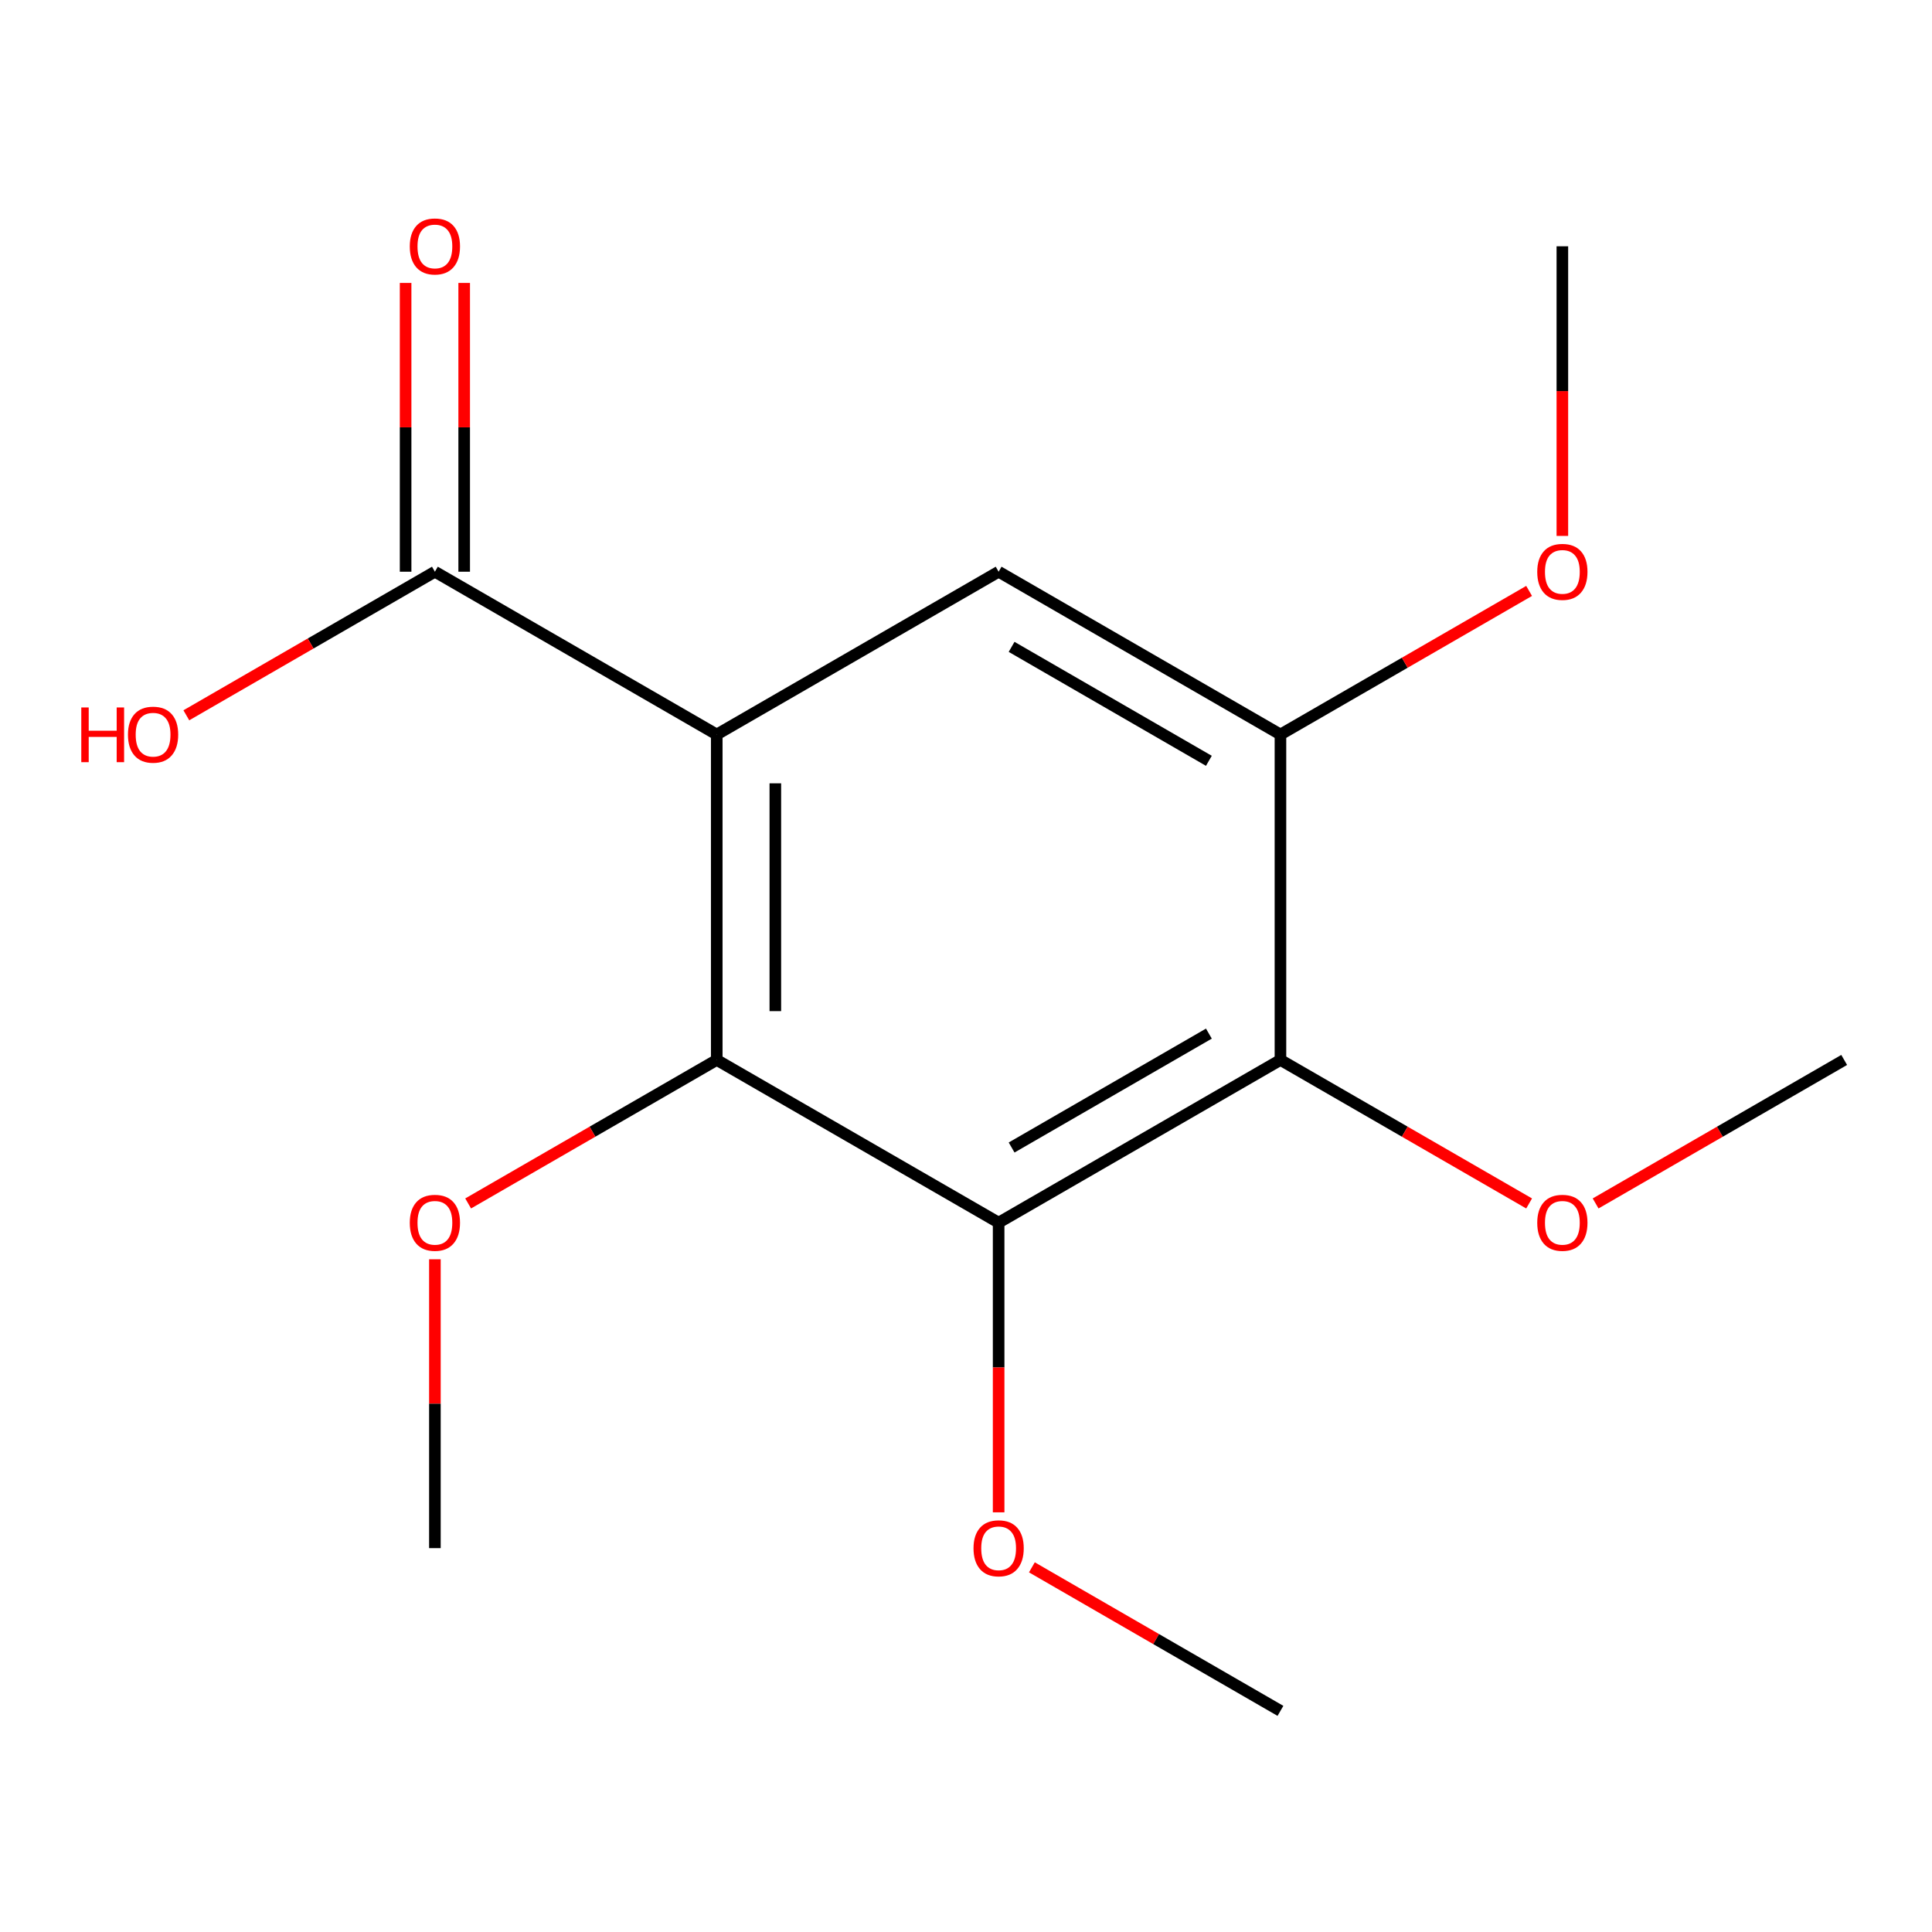 <?xml version='1.0' encoding='iso-8859-1'?>
<svg version='1.1' baseProfile='full'
              xmlns='http://www.w3.org/2000/svg'
                      xmlns:rdkit='http://www.rdkit.org/xml'
                      xmlns:xlink='http://www.w3.org/1999/xlink'
                  xml:space='preserve'
width='1000px' height='1000px' viewBox='0 0 1000 1000'>
<!-- END OF HEADER -->
<rect style='opacity:1.0;fill:#FFFFFF;stroke:none' width='1000' height='1000' x='0' y='0'> </rect>
<path class='bond-1' d='M 370.988,380.182 L 370.988,548.623' style='fill:none;fill-rule:evenodd;stroke:#000000;stroke-width:6px;stroke-linecap:butt;stroke-linejoin:miter;stroke-opacity:1' />
<path class='bond-1' d='M 401.311,405.448 L 401.311,523.357' style='fill:none;fill-rule:evenodd;stroke:#000000;stroke-width:6px;stroke-linecap:butt;stroke-linejoin:miter;stroke-opacity:1' />
<path class='bond-3' d='M 370.988,380.182 L 516.89,295.919' style='fill:none;fill-rule:evenodd;stroke:#000000;stroke-width:6px;stroke-linecap:butt;stroke-linejoin:miter;stroke-opacity:1' />
<path class='bond-5' d='M 370.988,380.182 L 225.103,295.919' style='fill:none;fill-rule:evenodd;stroke:#000000;stroke-width:6px;stroke-linecap:butt;stroke-linejoin:miter;stroke-opacity:1' />
<path class='bond-0' d='M 516.89,632.836 L 370.988,548.623' style='fill:none;fill-rule:evenodd;stroke:#000000;stroke-width:6px;stroke-linecap:butt;stroke-linejoin:miter;stroke-opacity:1' />
<path class='bond-7' d='M 516.89,632.836 L 516.89,707.808' style='fill:none;fill-rule:evenodd;stroke:#000000;stroke-width:6px;stroke-linecap:butt;stroke-linejoin:miter;stroke-opacity:1' />
<path class='bond-7' d='M 516.89,707.808 L 516.89,782.779' style='fill:none;fill-rule:evenodd;stroke:#FF0000;stroke-width:6px;stroke-linecap:butt;stroke-linejoin:miter;stroke-opacity:1' />
<path class='bond-16' d='M 516.89,632.836 L 662.758,548.623' style='fill:none;fill-rule:evenodd;stroke:#000000;stroke-width:6px;stroke-linecap:butt;stroke-linejoin:miter;stroke-opacity:1' />
<path class='bond-16' d='M 523.61,593.944 L 625.717,534.995' style='fill:none;fill-rule:evenodd;stroke:#000000;stroke-width:6px;stroke-linecap:butt;stroke-linejoin:miter;stroke-opacity:1' />
<path class='bond-9' d='M 370.988,548.623 L 306.651,585.762' style='fill:none;fill-rule:evenodd;stroke:#000000;stroke-width:6px;stroke-linecap:butt;stroke-linejoin:miter;stroke-opacity:1' />
<path class='bond-9' d='M 306.651,585.762 L 242.314,622.901' style='fill:none;fill-rule:evenodd;stroke:#FF0000;stroke-width:6px;stroke-linecap:butt;stroke-linejoin:miter;stroke-opacity:1' />
<path class='bond-2' d='M 662.758,548.623 L 662.758,380.182' style='fill:none;fill-rule:evenodd;stroke:#000000;stroke-width:6px;stroke-linecap:butt;stroke-linejoin:miter;stroke-opacity:1' />
<path class='bond-8' d='M 662.758,548.623 L 727.112,585.763' style='fill:none;fill-rule:evenodd;stroke:#000000;stroke-width:6px;stroke-linecap:butt;stroke-linejoin:miter;stroke-opacity:1' />
<path class='bond-8' d='M 727.112,585.763 L 791.465,622.903' style='fill:none;fill-rule:evenodd;stroke:#FF0000;stroke-width:6px;stroke-linecap:butt;stroke-linejoin:miter;stroke-opacity:1' />
<path class='bond-4' d='M 516.89,295.919 L 662.758,380.182' style='fill:none;fill-rule:evenodd;stroke:#000000;stroke-width:6px;stroke-linecap:butt;stroke-linejoin:miter;stroke-opacity:1' />
<path class='bond-4' d='M 523.603,334.815 L 625.711,393.799' style='fill:none;fill-rule:evenodd;stroke:#000000;stroke-width:6px;stroke-linecap:butt;stroke-linejoin:miter;stroke-opacity:1' />
<path class='bond-11' d='M 662.758,380.182 L 727.112,343.02' style='fill:none;fill-rule:evenodd;stroke:#000000;stroke-width:6px;stroke-linecap:butt;stroke-linejoin:miter;stroke-opacity:1' />
<path class='bond-11' d='M 727.112,343.02 L 791.465,305.858' style='fill:none;fill-rule:evenodd;stroke:#FF0000;stroke-width:6px;stroke-linecap:butt;stroke-linejoin:miter;stroke-opacity:1' />
<path class='bond-6' d='M 240.264,295.919 L 240.264,221.183' style='fill:none;fill-rule:evenodd;stroke:#000000;stroke-width:6px;stroke-linecap:butt;stroke-linejoin:miter;stroke-opacity:1' />
<path class='bond-6' d='M 240.264,221.183 L 240.264,146.448' style='fill:none;fill-rule:evenodd;stroke:#FF0000;stroke-width:6px;stroke-linecap:butt;stroke-linejoin:miter;stroke-opacity:1' />
<path class='bond-6' d='M 209.942,295.919 L 209.942,221.183' style='fill:none;fill-rule:evenodd;stroke:#000000;stroke-width:6px;stroke-linecap:butt;stroke-linejoin:miter;stroke-opacity:1' />
<path class='bond-6' d='M 209.942,221.183 L 209.942,146.448' style='fill:none;fill-rule:evenodd;stroke:#FF0000;stroke-width:6px;stroke-linecap:butt;stroke-linejoin:miter;stroke-opacity:1' />
<path class='bond-10' d='M 225.103,295.919 L 160.775,333.079' style='fill:none;fill-rule:evenodd;stroke:#000000;stroke-width:6px;stroke-linecap:butt;stroke-linejoin:miter;stroke-opacity:1' />
<path class='bond-10' d='M 160.775,333.079 L 96.446,370.239' style='fill:none;fill-rule:evenodd;stroke:#FF0000;stroke-width:6px;stroke-linecap:butt;stroke-linejoin:miter;stroke-opacity:1' />
<path class='bond-12' d='M 534.101,811.249 L 598.43,848.395' style='fill:none;fill-rule:evenodd;stroke:#FF0000;stroke-width:6px;stroke-linecap:butt;stroke-linejoin:miter;stroke-opacity:1' />
<path class='bond-12' d='M 598.43,848.395 L 662.758,885.541' style='fill:none;fill-rule:evenodd;stroke:#000000;stroke-width:6px;stroke-linecap:butt;stroke-linejoin:miter;stroke-opacity:1' />
<path class='bond-13' d='M 825.888,622.9 L 890.217,585.762' style='fill:none;fill-rule:evenodd;stroke:#FF0000;stroke-width:6px;stroke-linecap:butt;stroke-linejoin:miter;stroke-opacity:1' />
<path class='bond-13' d='M 890.217,585.762 L 954.545,548.623' style='fill:none;fill-rule:evenodd;stroke:#000000;stroke-width:6px;stroke-linecap:butt;stroke-linejoin:miter;stroke-opacity:1' />
<path class='bond-14' d='M 225.103,651.808 L 225.103,726.56' style='fill:none;fill-rule:evenodd;stroke:#FF0000;stroke-width:6px;stroke-linecap:butt;stroke-linejoin:miter;stroke-opacity:1' />
<path class='bond-14' d='M 225.103,726.56 L 225.103,801.311' style='fill:none;fill-rule:evenodd;stroke:#000000;stroke-width:6px;stroke-linecap:butt;stroke-linejoin:miter;stroke-opacity:1' />
<path class='bond-15' d='M 808.677,277.388 L 808.677,202.432' style='fill:none;fill-rule:evenodd;stroke:#FF0000;stroke-width:6px;stroke-linecap:butt;stroke-linejoin:miter;stroke-opacity:1' />
<path class='bond-15' d='M 808.677,202.432 L 808.677,127.477' style='fill:none;fill-rule:evenodd;stroke:#000000;stroke-width:6px;stroke-linecap:butt;stroke-linejoin:miter;stroke-opacity:1' />
<path  class='atom-7' d='M 212.103 127.557
Q 212.103 120.757, 215.463 116.957
Q 218.823 113.157, 225.103 113.157
Q 231.383 113.157, 234.743 116.957
Q 238.103 120.757, 238.103 127.557
Q 238.103 134.437, 234.703 138.357
Q 231.303 142.237, 225.103 142.237
Q 218.863 142.237, 215.463 138.357
Q 212.103 134.477, 212.103 127.557
M 225.103 139.037
Q 229.423 139.037, 231.743 136.157
Q 234.103 133.237, 234.103 127.557
Q 234.103 121.997, 231.743 119.197
Q 229.423 116.357, 225.103 116.357
Q 220.783 116.357, 218.423 119.157
Q 216.103 121.957, 216.103 127.557
Q 216.103 133.277, 218.423 136.157
Q 220.783 139.037, 225.103 139.037
' fill='#FF0000'/>
<path  class='atom-8' d='M 503.89 801.391
Q 503.89 794.591, 507.25 790.791
Q 510.61 786.991, 516.89 786.991
Q 523.17 786.991, 526.53 790.791
Q 529.89 794.591, 529.89 801.391
Q 529.89 808.271, 526.49 812.191
Q 523.09 816.071, 516.89 816.071
Q 510.65 816.071, 507.25 812.191
Q 503.89 808.311, 503.89 801.391
M 516.89 812.871
Q 521.21 812.871, 523.53 809.991
Q 525.89 807.071, 525.89 801.391
Q 525.89 795.831, 523.53 793.031
Q 521.21 790.191, 516.89 790.191
Q 512.57 790.191, 510.21 792.991
Q 507.89 795.791, 507.89 801.391
Q 507.89 807.111, 510.21 809.991
Q 512.57 812.871, 516.89 812.871
' fill='#FF0000'/>
<path  class='atom-9' d='M 795.677 632.916
Q 795.677 626.116, 799.037 622.316
Q 802.397 618.516, 808.677 618.516
Q 814.957 618.516, 818.317 622.316
Q 821.677 626.116, 821.677 632.916
Q 821.677 639.796, 818.277 643.716
Q 814.877 647.596, 808.677 647.596
Q 802.437 647.596, 799.037 643.716
Q 795.677 639.836, 795.677 632.916
M 808.677 644.396
Q 812.997 644.396, 815.317 641.516
Q 817.677 638.596, 817.677 632.916
Q 817.677 627.356, 815.317 624.556
Q 812.997 621.716, 808.677 621.716
Q 804.357 621.716, 801.997 624.516
Q 799.677 627.316, 799.677 632.916
Q 799.677 638.636, 801.997 641.516
Q 804.357 644.396, 808.677 644.396
' fill='#FF0000'/>
<path  class='atom-10' d='M 212.103 632.916
Q 212.103 626.116, 215.463 622.316
Q 218.823 618.516, 225.103 618.516
Q 231.383 618.516, 234.743 622.316
Q 238.103 626.116, 238.103 632.916
Q 238.103 639.796, 234.703 643.716
Q 231.303 647.596, 225.103 647.596
Q 218.863 647.596, 215.463 643.716
Q 212.103 639.836, 212.103 632.916
M 225.103 644.396
Q 229.423 644.396, 231.743 641.516
Q 234.103 638.596, 234.103 632.916
Q 234.103 627.356, 231.743 624.556
Q 229.423 621.716, 225.103 621.716
Q 220.783 621.716, 218.423 624.516
Q 216.103 627.316, 216.103 632.916
Q 216.103 638.636, 218.423 641.516
Q 220.783 644.396, 225.103 644.396
' fill='#FF0000'/>
<path  class='atom-11' d='M 42.075 366.182
L 45.915 366.182
L 45.915 378.222
L 60.395 378.222
L 60.395 366.182
L 64.235 366.182
L 64.235 394.502
L 60.395 394.502
L 60.395 381.422
L 45.915 381.422
L 45.915 394.502
L 42.075 394.502
L 42.075 366.182
' fill='#FF0000'/>
<path  class='atom-11' d='M 66.235 380.262
Q 66.235 373.462, 69.595 369.662
Q 72.955 365.862, 79.235 365.862
Q 85.515 365.862, 88.875 369.662
Q 92.235 373.462, 92.235 380.262
Q 92.235 387.142, 88.835 391.062
Q 85.435 394.942, 79.235 394.942
Q 72.995 394.942, 69.595 391.062
Q 66.235 387.182, 66.235 380.262
M 79.235 391.742
Q 83.555 391.742, 85.875 388.862
Q 88.235 385.942, 88.235 380.262
Q 88.235 374.702, 85.875 371.902
Q 83.555 369.062, 79.235 369.062
Q 74.915 369.062, 72.555 371.862
Q 70.235 374.662, 70.235 380.262
Q 70.235 385.982, 72.555 388.862
Q 74.915 391.742, 79.235 391.742
' fill='#FF0000'/>
<path  class='atom-12' d='M 795.677 295.999
Q 795.677 289.199, 799.037 285.399
Q 802.397 281.599, 808.677 281.599
Q 814.957 281.599, 818.317 285.399
Q 821.677 289.199, 821.677 295.999
Q 821.677 302.879, 818.277 306.799
Q 814.877 310.679, 808.677 310.679
Q 802.437 310.679, 799.037 306.799
Q 795.677 302.919, 795.677 295.999
M 808.677 307.479
Q 812.997 307.479, 815.317 304.599
Q 817.677 301.679, 817.677 295.999
Q 817.677 290.439, 815.317 287.639
Q 812.997 284.799, 808.677 284.799
Q 804.357 284.799, 801.997 287.599
Q 799.677 290.399, 799.677 295.999
Q 799.677 301.719, 801.997 304.599
Q 804.357 307.479, 808.677 307.479
' fill='#FF0000'/>
</svg>
